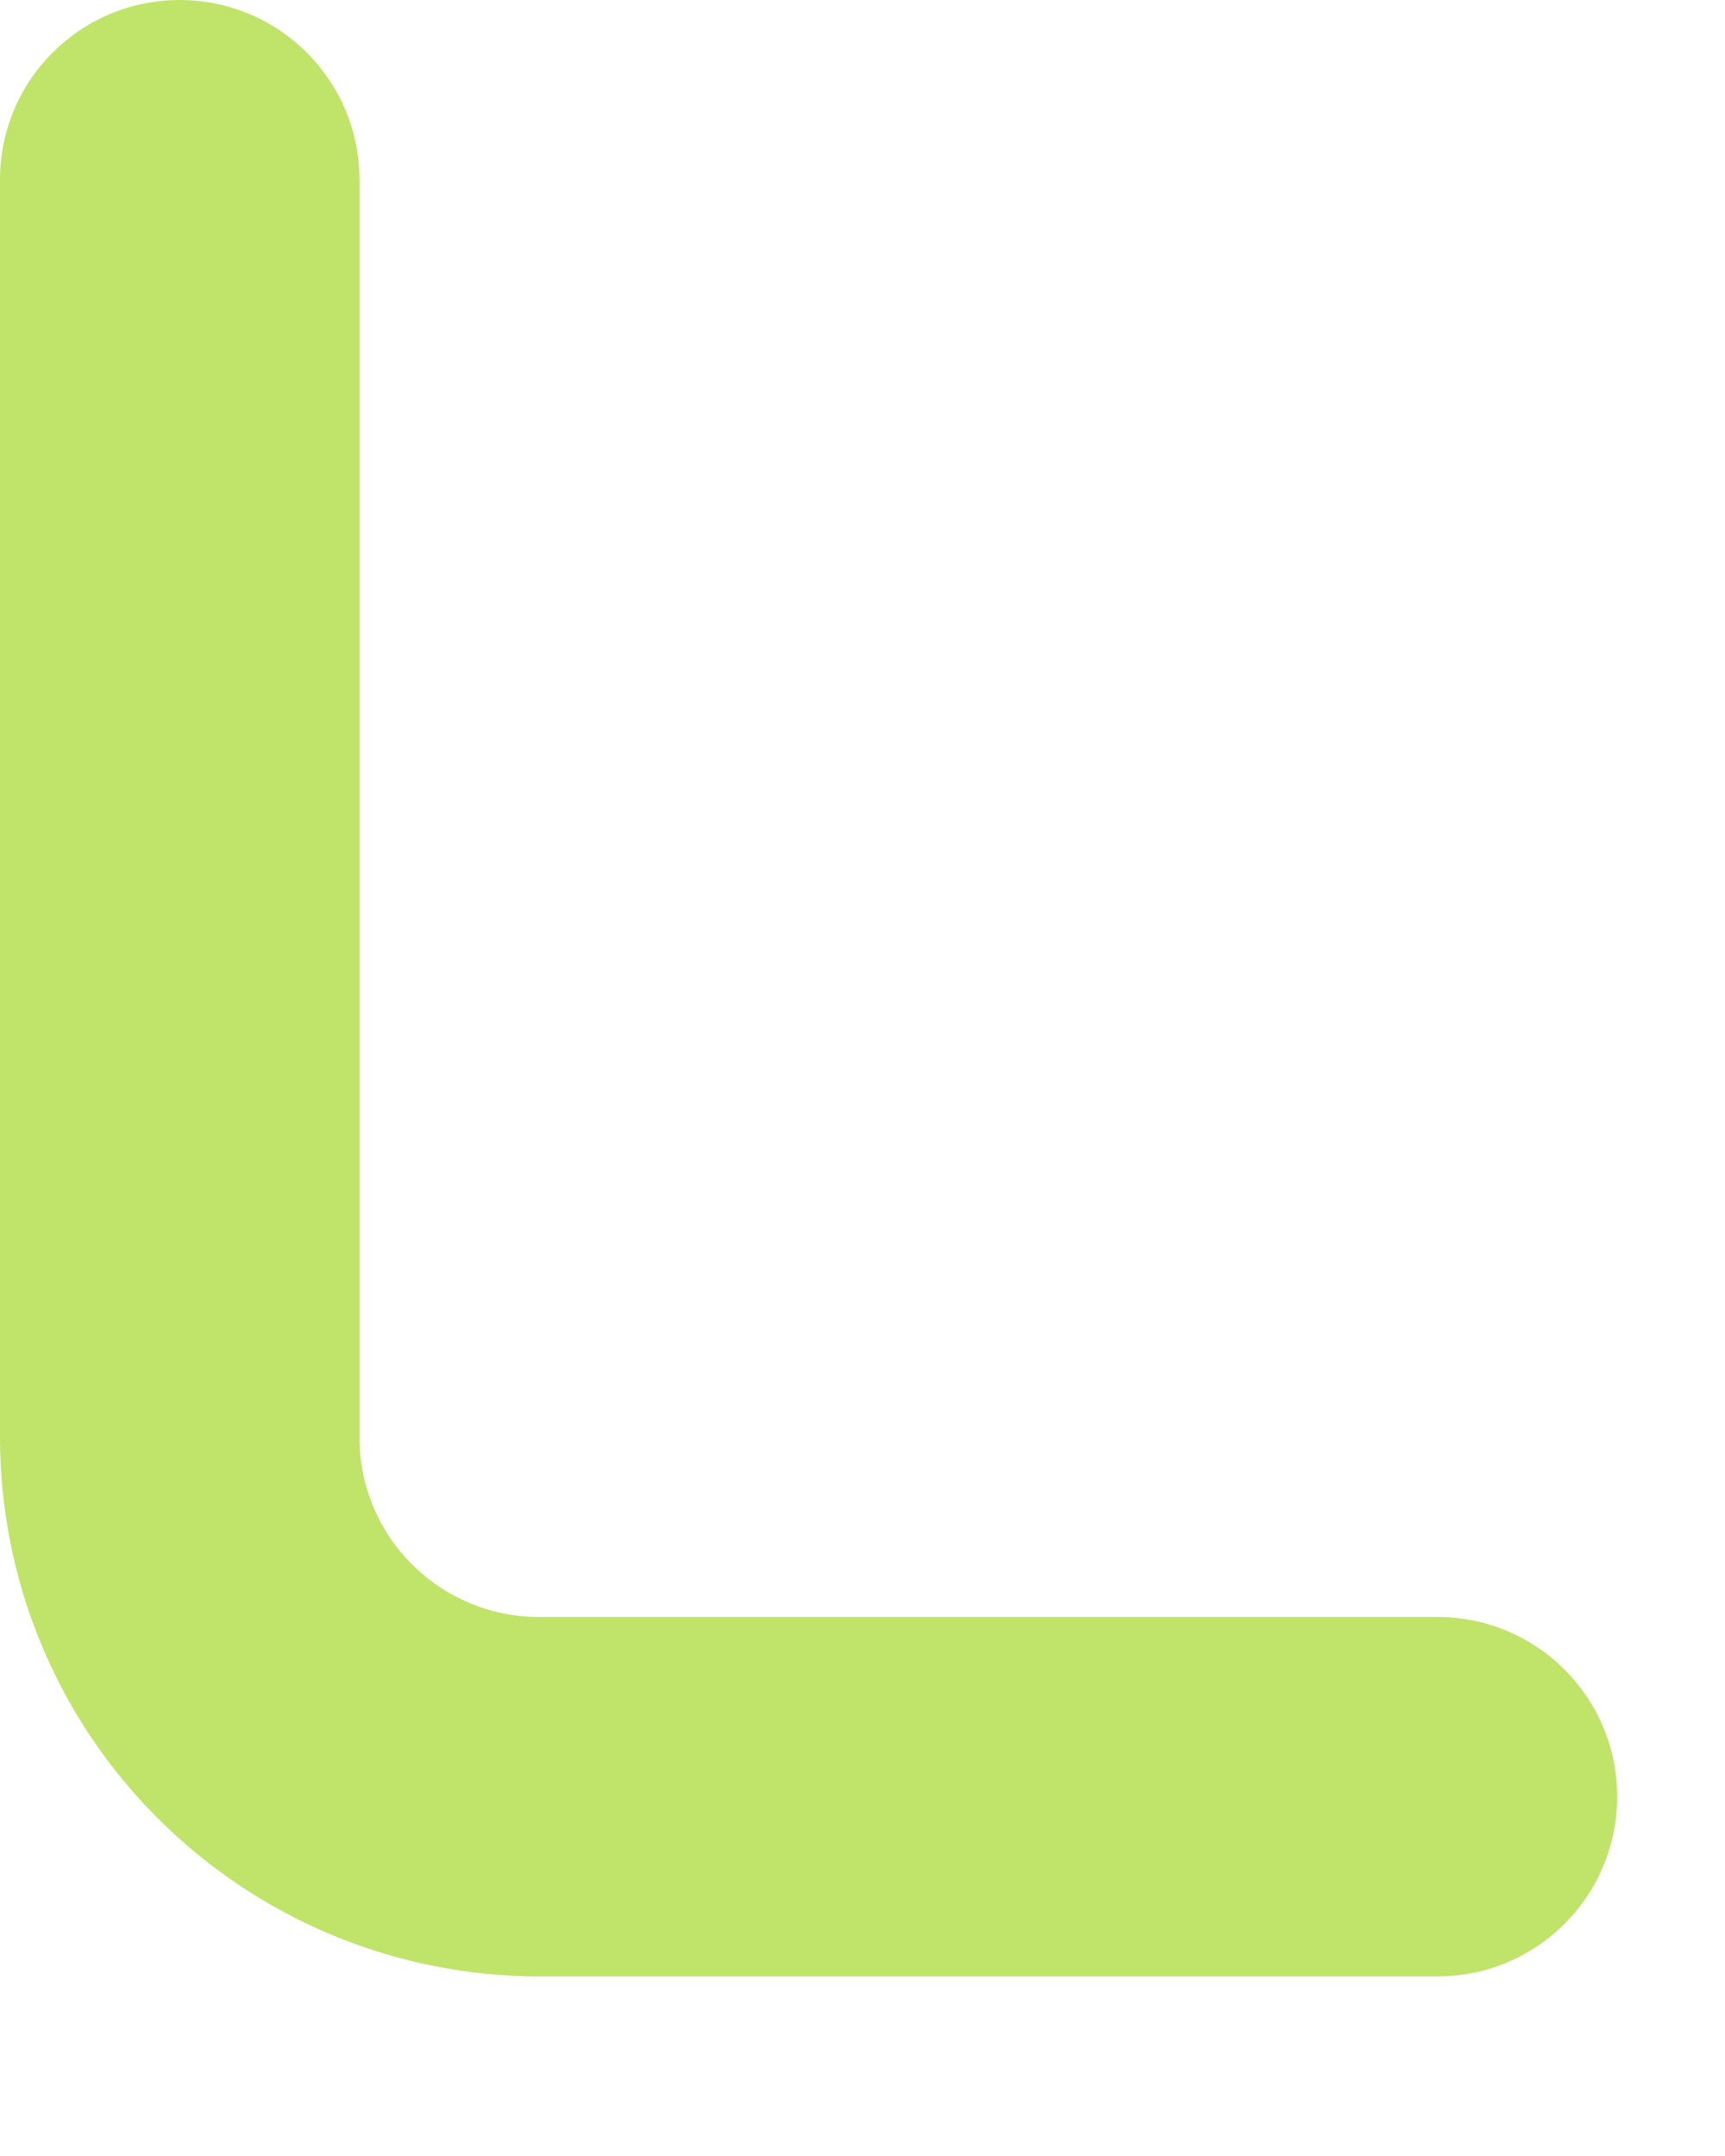 <?xml version="1.0" encoding="utf-8"?>
<svg xmlns="http://www.w3.org/2000/svg" fill="none" height="100%" overflow="visible" preserveAspectRatio="none" style="display: block;" viewBox="0 0 8 10" width="100%">
<path clip-rule="evenodd" d="M0.833 0C1.294 0 1.667 0.373 1.667 0.833V6.667C1.667 6.888 1.754 7.1 1.911 7.256C2.067 7.412 2.279 7.5 2.5 7.5H6.667C7.127 7.5 7.5 7.873 7.5 8.333C7.5 8.794 7.127 9.167 6.667 9.167H2.5C1.837 9.167 1.201 8.903 0.732 8.434C0.263 7.966 0 7.33 0 6.667V0.833C0 0.373 0.373 0 0.833 0Z" fill="#BFE469" fill-rule="evenodd" id="Vector"/>
</svg>